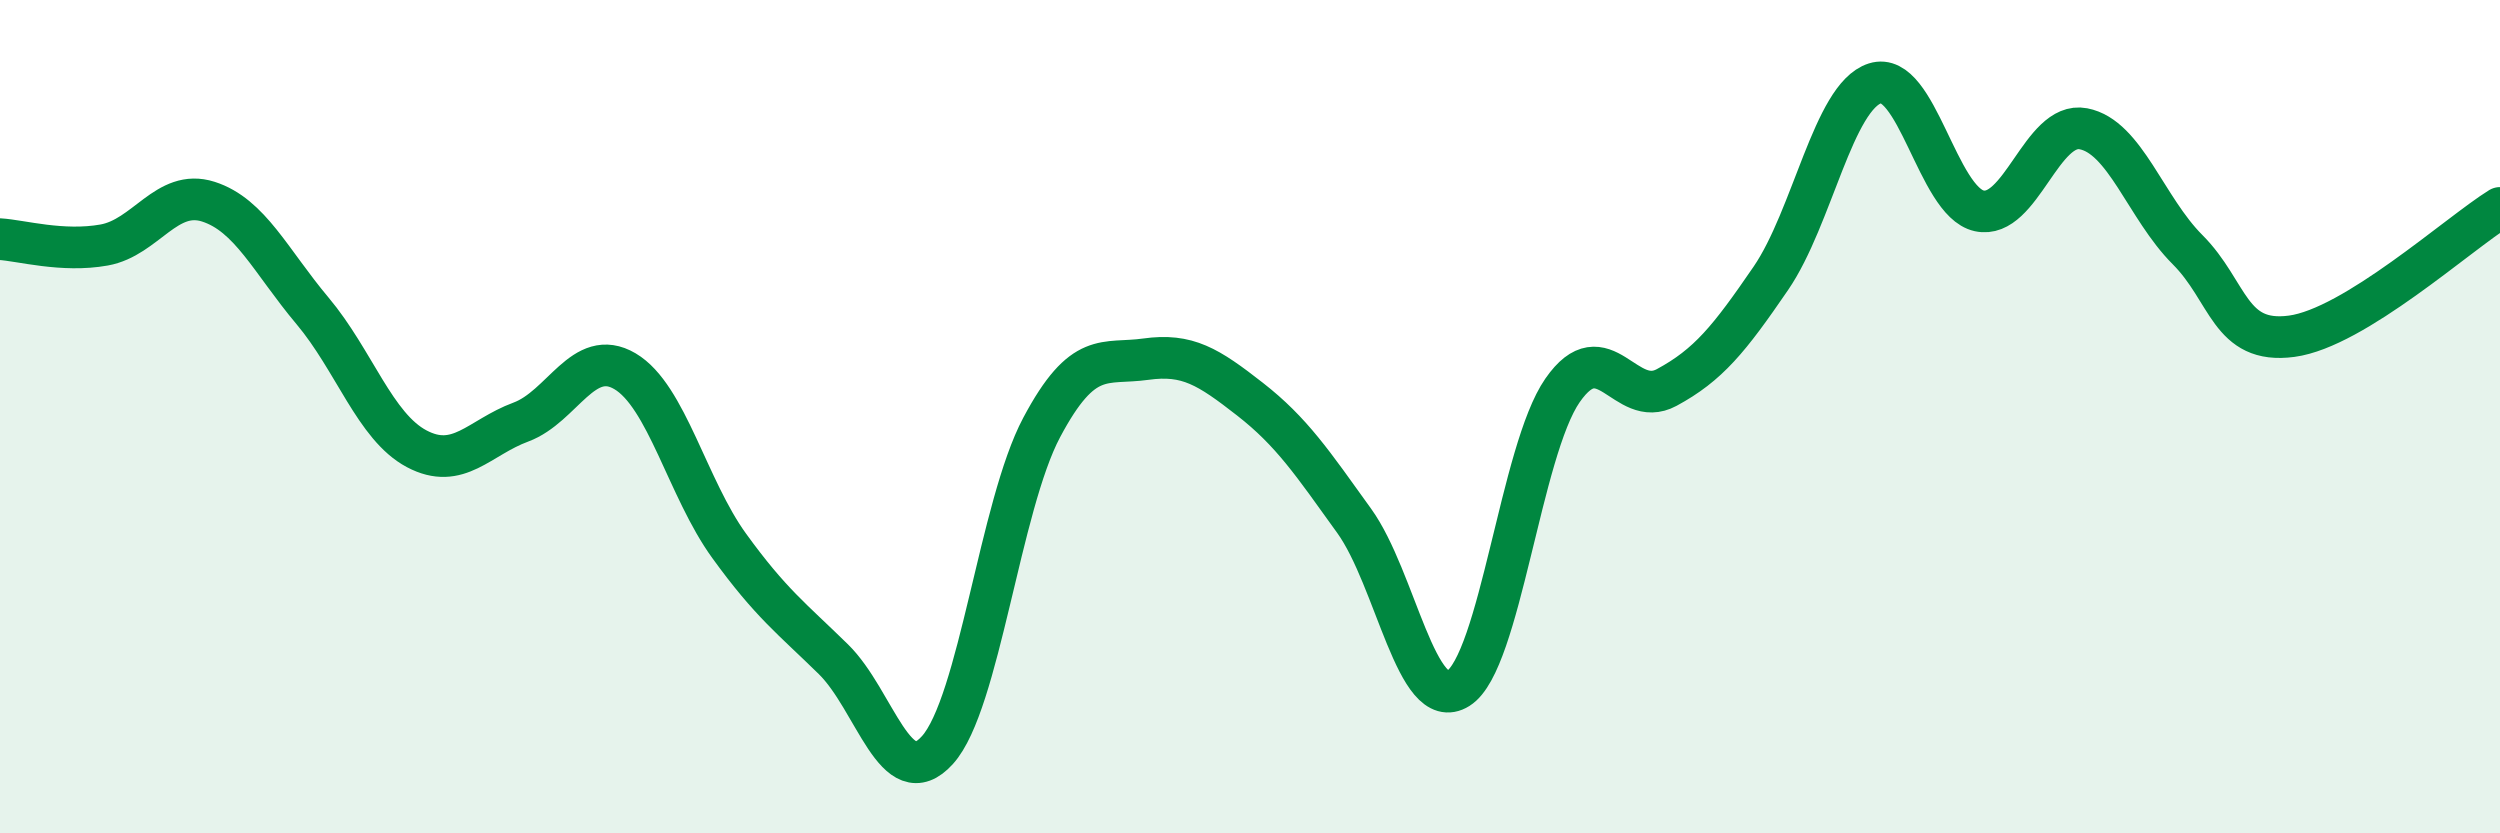 
    <svg width="60" height="20" viewBox="0 0 60 20" xmlns="http://www.w3.org/2000/svg">
      <path
        d="M 0,5.74 C 0.5,5.77 1.5,6.06 2.5,5.88 C 3.5,5.7 4,4.52 5,4.84 C 6,5.16 6.5,6.27 7.5,7.46 C 8.5,8.65 9,10.24 10,10.77 C 11,11.3 11.5,10.5 12.5,10.13 C 13.5,9.76 14,8.32 15,8.91 C 16,9.5 16.5,11.72 17.5,13.1 C 18.5,14.48 19,14.84 20,15.82 C 21,16.8 21.5,19.11 22.5,18 C 23.5,16.89 24,12.14 25,10.26 C 26,8.38 26.5,8.76 27.5,8.62 C 28.5,8.48 29,8.8 30,9.58 C 31,10.36 31.5,11.11 32.5,12.5 C 33.5,13.89 34,17.15 35,16.52 C 36,15.89 36.5,10.81 37.5,9.37 C 38.5,7.93 39,9.84 40,9.3 C 41,8.76 41.5,8.14 42.5,6.68 C 43.5,5.22 44,2.32 45,2 C 46,1.68 46.5,4.84 47.5,5.06 C 48.5,5.28 49,2.9 50,3.09 C 51,3.28 51.5,4.99 52.5,5.99 C 53.5,6.99 53.5,8.27 55,8.07 C 56.5,7.87 59,5.61 60,4.99L60 20L0 20Z"
        fill="#008740"
        opacity="0.1"
        stroke-linecap="round"
        stroke-linejoin="round"
      />
      <path
        d="M 0,5.74 C 0.5,5.77 1.5,6.06 2.5,5.88 C 3.5,5.7 4,4.52 5,4.84 C 6,5.16 6.5,6.27 7.5,7.46 C 8.5,8.65 9,10.24 10,10.77 C 11,11.3 11.5,10.5 12.5,10.13 C 13.5,9.76 14,8.32 15,8.91 C 16,9.5 16.5,11.72 17.5,13.1 C 18.5,14.48 19,14.84 20,15.82 C 21,16.8 21.5,19.11 22.5,18 C 23.5,16.89 24,12.14 25,10.26 C 26,8.38 26.5,8.76 27.5,8.62 C 28.5,8.48 29,8.8 30,9.58 C 31,10.36 31.5,11.11 32.5,12.5 C 33.5,13.89 34,17.15 35,16.52 C 36,15.89 36.5,10.81 37.5,9.37 C 38.5,7.93 39,9.84 40,9.3 C 41,8.76 41.5,8.14 42.5,6.68 C 43.5,5.22 44,2.32 45,2 C 46,1.68 46.5,4.84 47.5,5.06 C 48.5,5.28 49,2.9 50,3.09 C 51,3.28 51.5,4.99 52.5,5.99 C 53.5,6.99 53.5,8.27 55,8.07 C 56.5,7.87 59,5.61 60,4.99"
        stroke="#008740"
        stroke-width="1"
        fill="none"
        stroke-linecap="round"
        stroke-linejoin="round"
      />
    </svg>
  